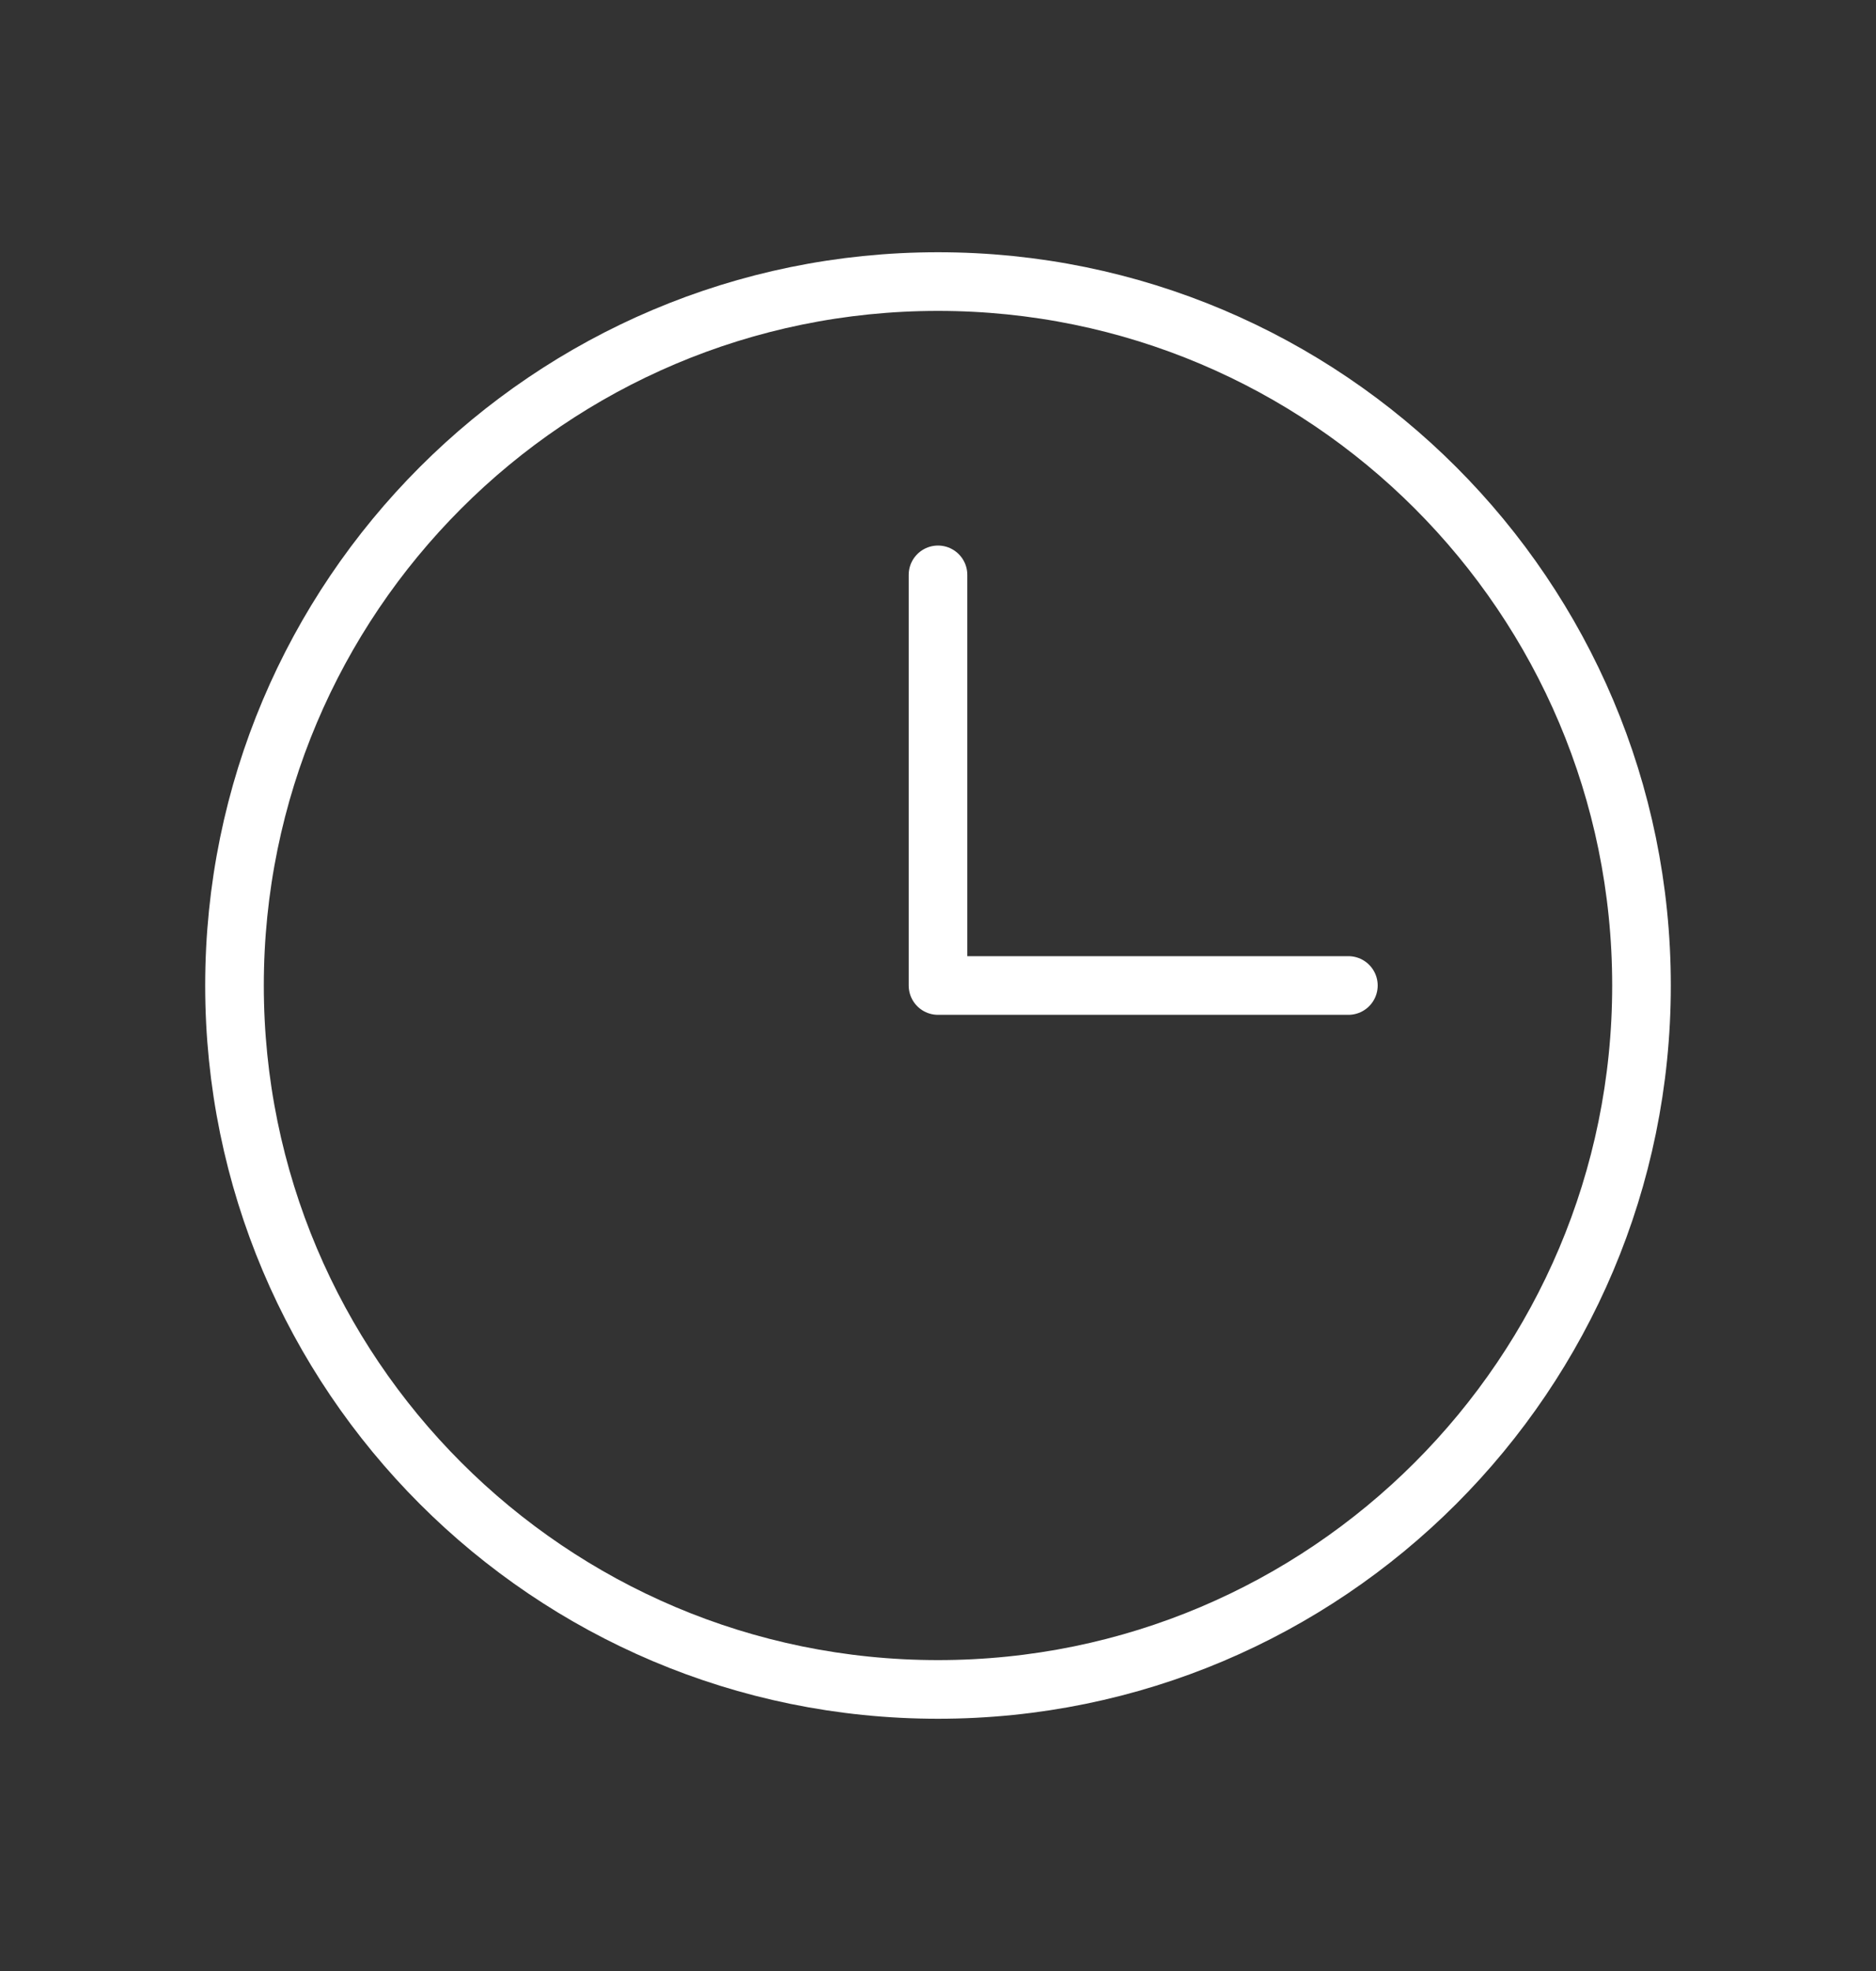 <svg width="20" height="21" viewBox="0 0 20 21" fill="none" xmlns="http://www.w3.org/2000/svg">
<rect x="0" y="0" width="20" height="21" fill="#333333" stroke="none"/>
<g clip-path="url(#clip0_257_8784)">
<path d="M10 18C14.142 18 17.5 14.642 17.5 10.5C17.5 6.358 14.142 3 10 3C5.858 3 2.5 6.358 2.5 10.5C2.5 14.642 5.858 18 10 18Z" stroke="white" stroke-width="0.625" stroke-linecap="round" stroke-linejoin="round"/>
<path d="M10 6.125V10.5H14.375" stroke="white" stroke-width="0.625" stroke-linecap="round" stroke-linejoin="round"/>
</g>
<defs>
<clipPath id="clip0_257_8784">
<rect width="20" height="20" fill="white" transform="translate(0 0.5)"/>
</clipPath>
</defs>
</svg>
